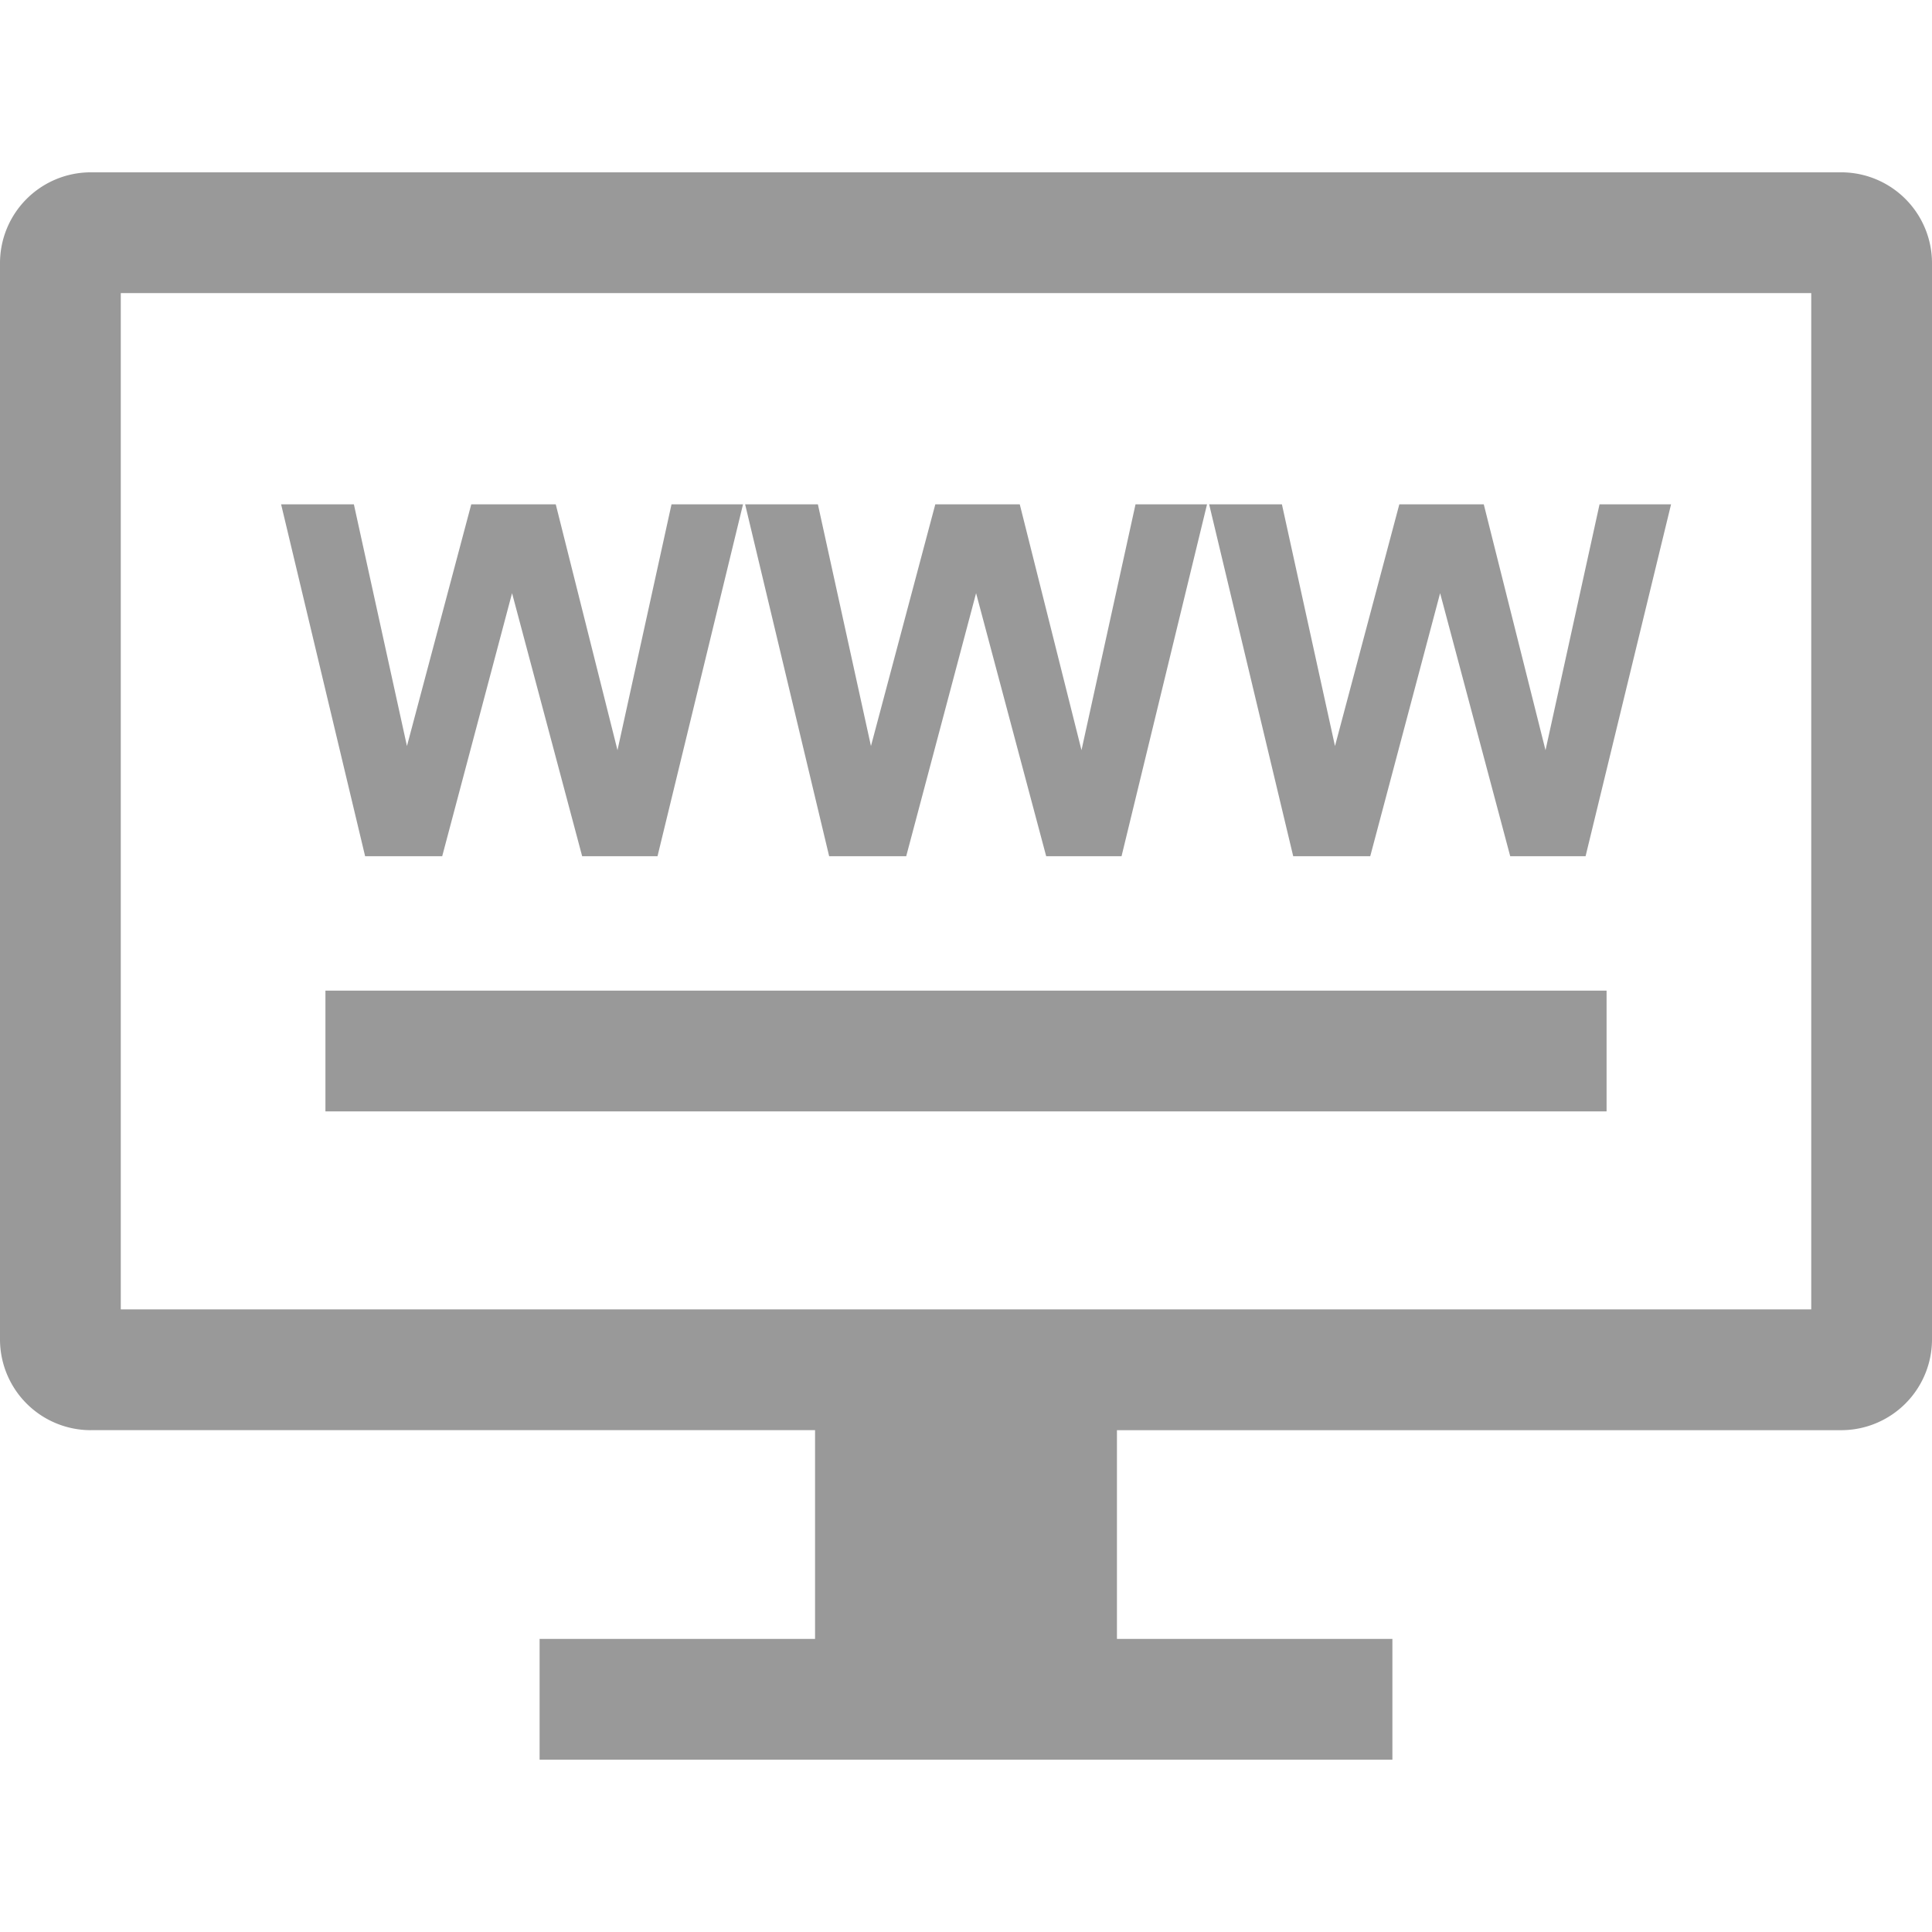 <svg width="77" height="77" fill="none" xmlns="http://www.w3.org/2000/svg"><g clip-path="url(#a)" fill="#999"><path d="M3.61 56.998h28.874v8.321H21.506v4.813h33.988v-4.813H44.516V57H73.39A3.62 3.62 0 0 0 77 53.39V10.478a3.62 3.62 0 0 0-3.61-3.61H3.609A3.62 3.62 0 0 0 0 10.478v42.911A3.62 3.62 0 0 0 3.61 57Zm1.203-45.317h67.374v40.505H4.814V11.68Z"/><path d="m17.624 34.125 2.784-10.484 2.794 10.484h3.003l3.408-14.024h-2.85l-2.153 9.797-2.46-9.797h-3.368l-2.563 9.633-2.115-9.633h-2.9l3.348 14.024h3.072Zm18.493 0 2.785-10.484 2.794 10.484h3.003l3.407-14.024h-2.85l-2.153 9.797-2.46-9.797h-3.367l-2.564 9.633-2.115-9.633h-2.9l3.349 14.024h3.071Zm25.479-4.227-2.46-9.797H55.77l-2.564 9.633-2.115-9.633h-2.9l3.35 14.024h3.07l2.785-10.484 2.794 10.484h3.003L66.6 20.101h-2.85l-2.153 9.797Zm2.433 9.584H12.97v4.813h51.06v-4.813Z"/></g><defs><clipPath id="a"><path fill="#fff" d="M0 0h77v77H0z"/></clipPath></defs></svg>